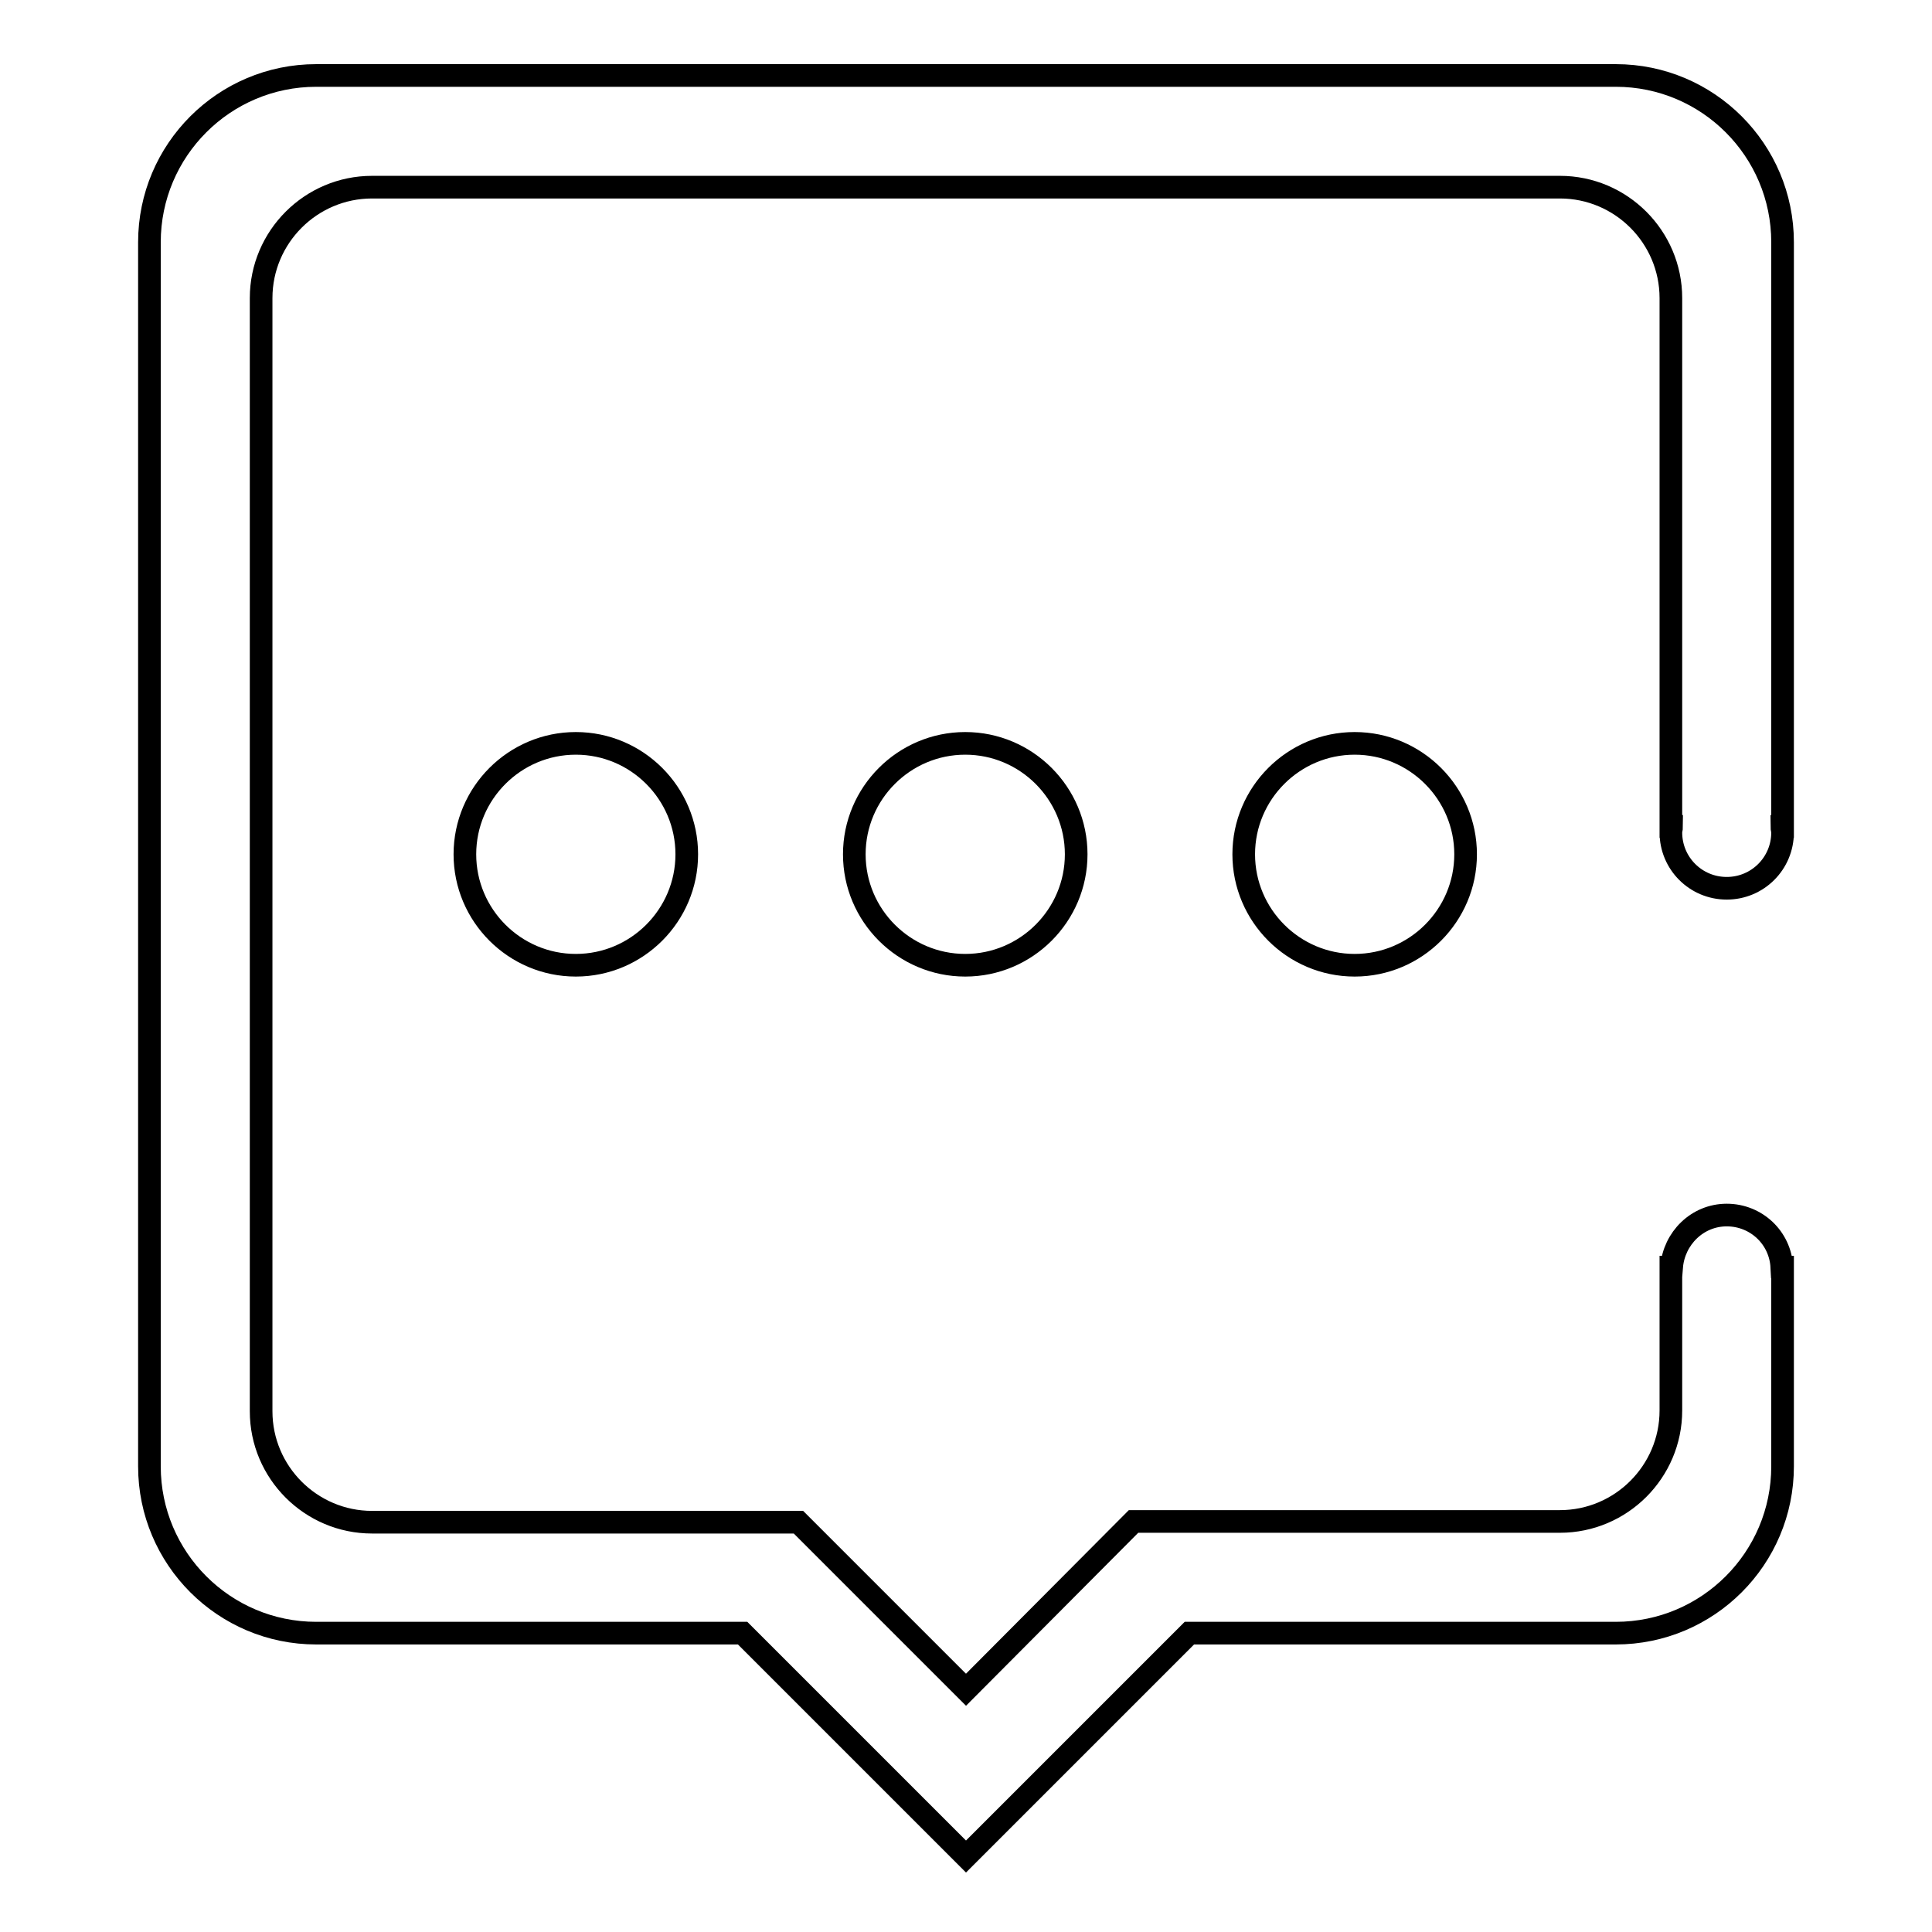 <?xml version="1.0" encoding="utf-8"?>
<!-- Svg Vector Icons : http://www.onlinewebfonts.com/icon -->
<!DOCTYPE svg PUBLIC "-//W3C//DTD SVG 1.1//EN" "http://www.w3.org/Graphics/SVG/1.1/DTD/svg11.dtd">
<svg version="1.1" xmlns="http://www.w3.org/2000/svg" xmlns:xlink="http://www.w3.org/1999/xlink" x="0px" y="0px" viewBox="0 0 256 256" enable-background="new 0 0 256 256" xml:space="preserve">
<g><g><path stroke-width="3" fill-opacity="0" stroke="#000000"  d="M164.8,113.2c0,8.1,6.6,14.7,14.7,14.7s14.7-6.6,14.7-14.7s-6.6-14.7-14.7-14.7S164.8,105.1,164.8,113.2z M236.2,32.1c0-12.2-9.9-22.1-22.1-22.1H41.9c-12.2,0-22.1,9.9-22.1,22.1v162.2c0,12.2,9.9,22.1,22.1,22.1h56.5L128,246l29.6-29.6h56.5c12.2,0,22.1-9.9,22.1-22.1v-26.4h-0.1c-0.2-3.9-3.4-6.9-7.3-6.9s-7,3.1-7.3,6.9h-0.1v19c0,8.1-6.6,14.7-14.7,14.7h-56.5L128,223.9l-22.2-22.2H49.3c-8.1,0-14.7-6.6-14.7-14.7V39.5c0-8.1,6.6-14.7,14.7-14.7h157.4c8.1,0,14.7,6.6,14.7,14.7v70h0.1c0,0.3-0.1,0.5-0.1,0.8c0,4.1,3.3,7.4,7.4,7.4s7.4-3.3,7.4-7.4c0-0.3-0.1-0.5-0.1-0.8h0.1L236.2,32.1L236.2,32.1z M61.6,113.2c0,8.1,6.6,14.7,14.7,14.7s14.7-6.6,14.7-14.7s-6.6-14.7-14.7-14.7S61.6,105.1,61.6,113.2z M113.2,113.2c0,8.1,6.6,14.7,14.7,14.7c8.1,0,14.7-6.6,14.7-14.7s-6.6-14.7-14.7-14.7C119.8,98.5,113.2,105.1,113.2,113.2z"/></g></g>
</svg>